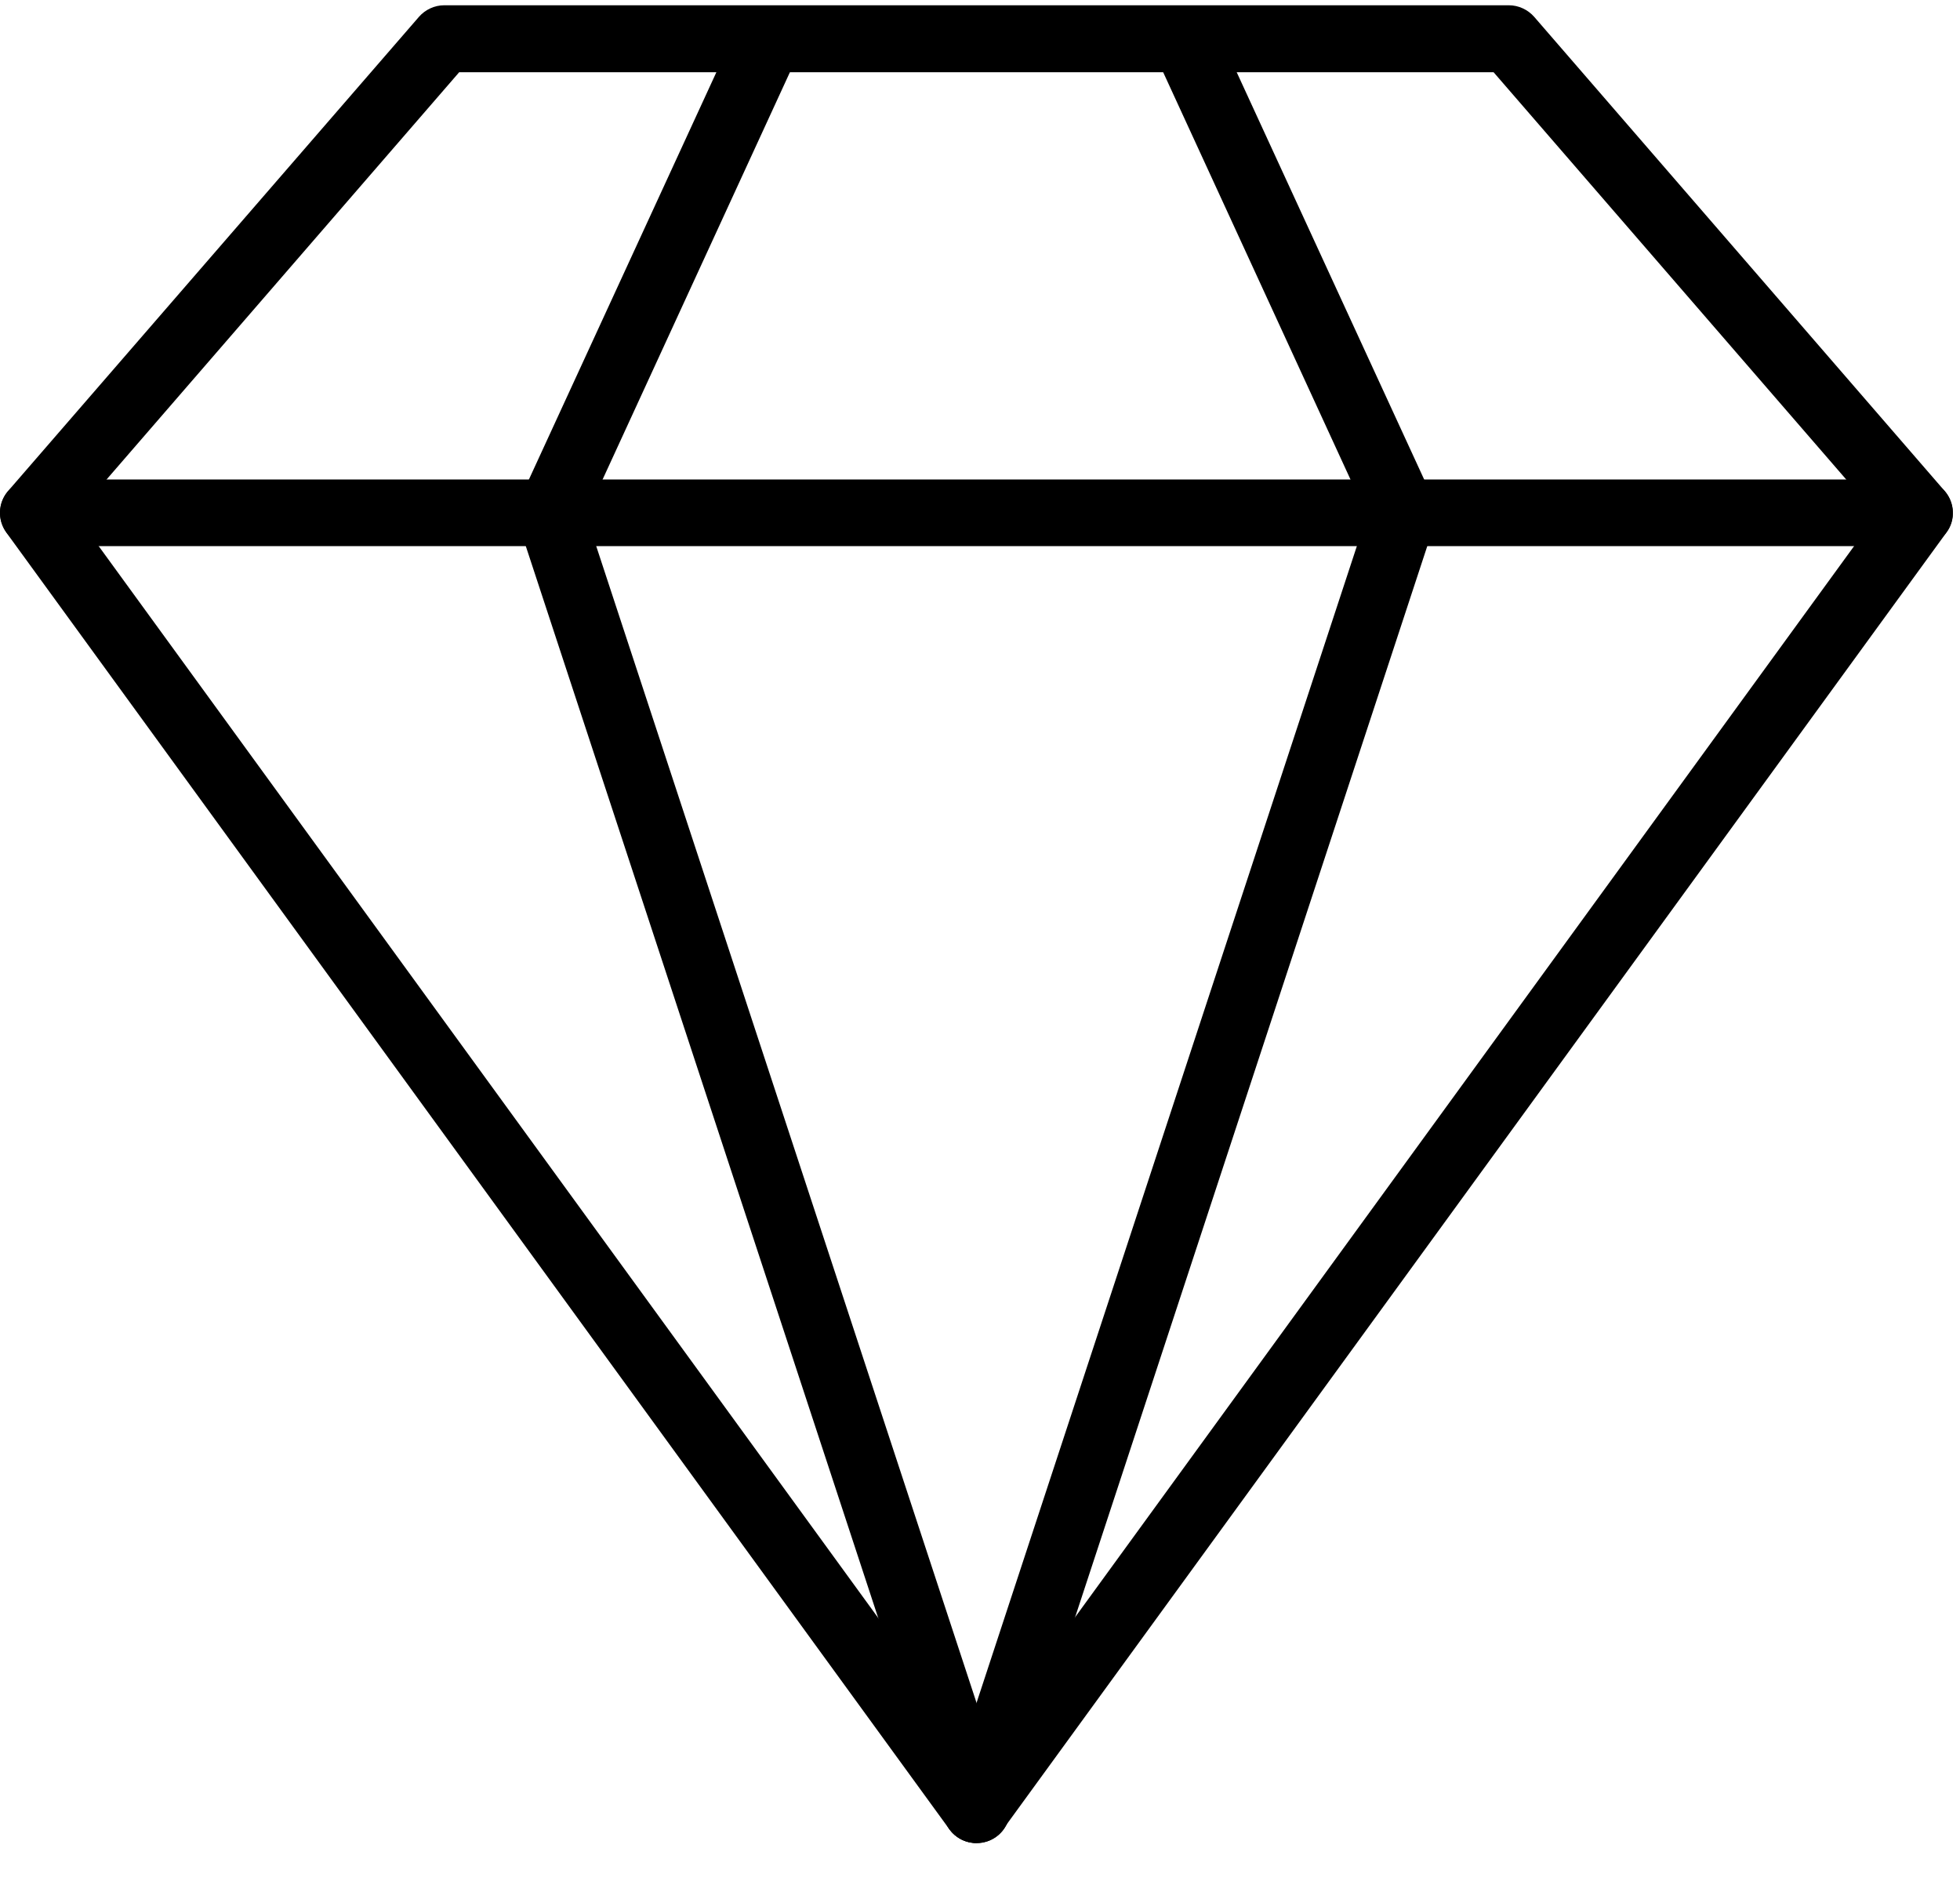 <?xml version="1.0" encoding="UTF-8"?> <svg xmlns="http://www.w3.org/2000/svg" width="32" height="31" viewBox="0 0 32 31" fill="none"><path d="M15.941 30.086C15.767 30.086 15.604 30.004 15.5 29.863L0.103 8.693C-0.044 8.486 -0.033 8.209 0.13 8.018L6.839 0.276C6.942 0.157 7.095 0.086 7.252 0.086H24.635C24.793 0.086 24.945 0.157 25.049 0.276L31.752 8.018C31.915 8.209 31.931 8.492 31.779 8.693L16.382 29.857C16.278 29.999 16.115 30.08 15.941 30.08L15.941 30.086ZM1.24 8.405L15.941 28.617L30.642 8.405L24.385 1.179H7.497L1.24 8.405Z" fill="black"></path><path d="M31.339 8.916H0.544C0.245 8.916 0 8.671 0 8.372C0 8.073 0.245 7.828 0.544 7.828H31.339C31.638 7.828 31.883 8.073 31.883 8.372C31.883 8.671 31.638 8.916 31.339 8.916Z" fill="black"></path><path d="M15.94 30.089C15.711 30.089 15.499 29.942 15.423 29.713L8.464 8.549C8.421 8.419 8.432 8.277 8.486 8.152L12.05 0.41C12.175 0.138 12.496 0.018 12.773 0.143C13.045 0.269 13.165 0.59 13.04 0.867L9.569 8.413L16.462 29.376C16.555 29.659 16.402 29.969 16.114 30.062C16.059 30.078 16 30.089 15.945 30.089L15.94 30.089Z" fill="black"></path><path d="M15.942 30.089C15.887 30.089 15.828 30.078 15.773 30.062C15.49 29.969 15.332 29.659 15.425 29.376L22.318 8.413L18.847 0.867C18.722 0.595 18.842 0.268 19.114 0.143C19.386 0.018 19.712 0.138 19.837 0.41L23.401 8.152C23.461 8.277 23.466 8.419 23.423 8.549L16.464 29.713C16.388 29.942 16.176 30.089 15.947 30.089L15.942 30.089Z" fill="black"></path></svg> 